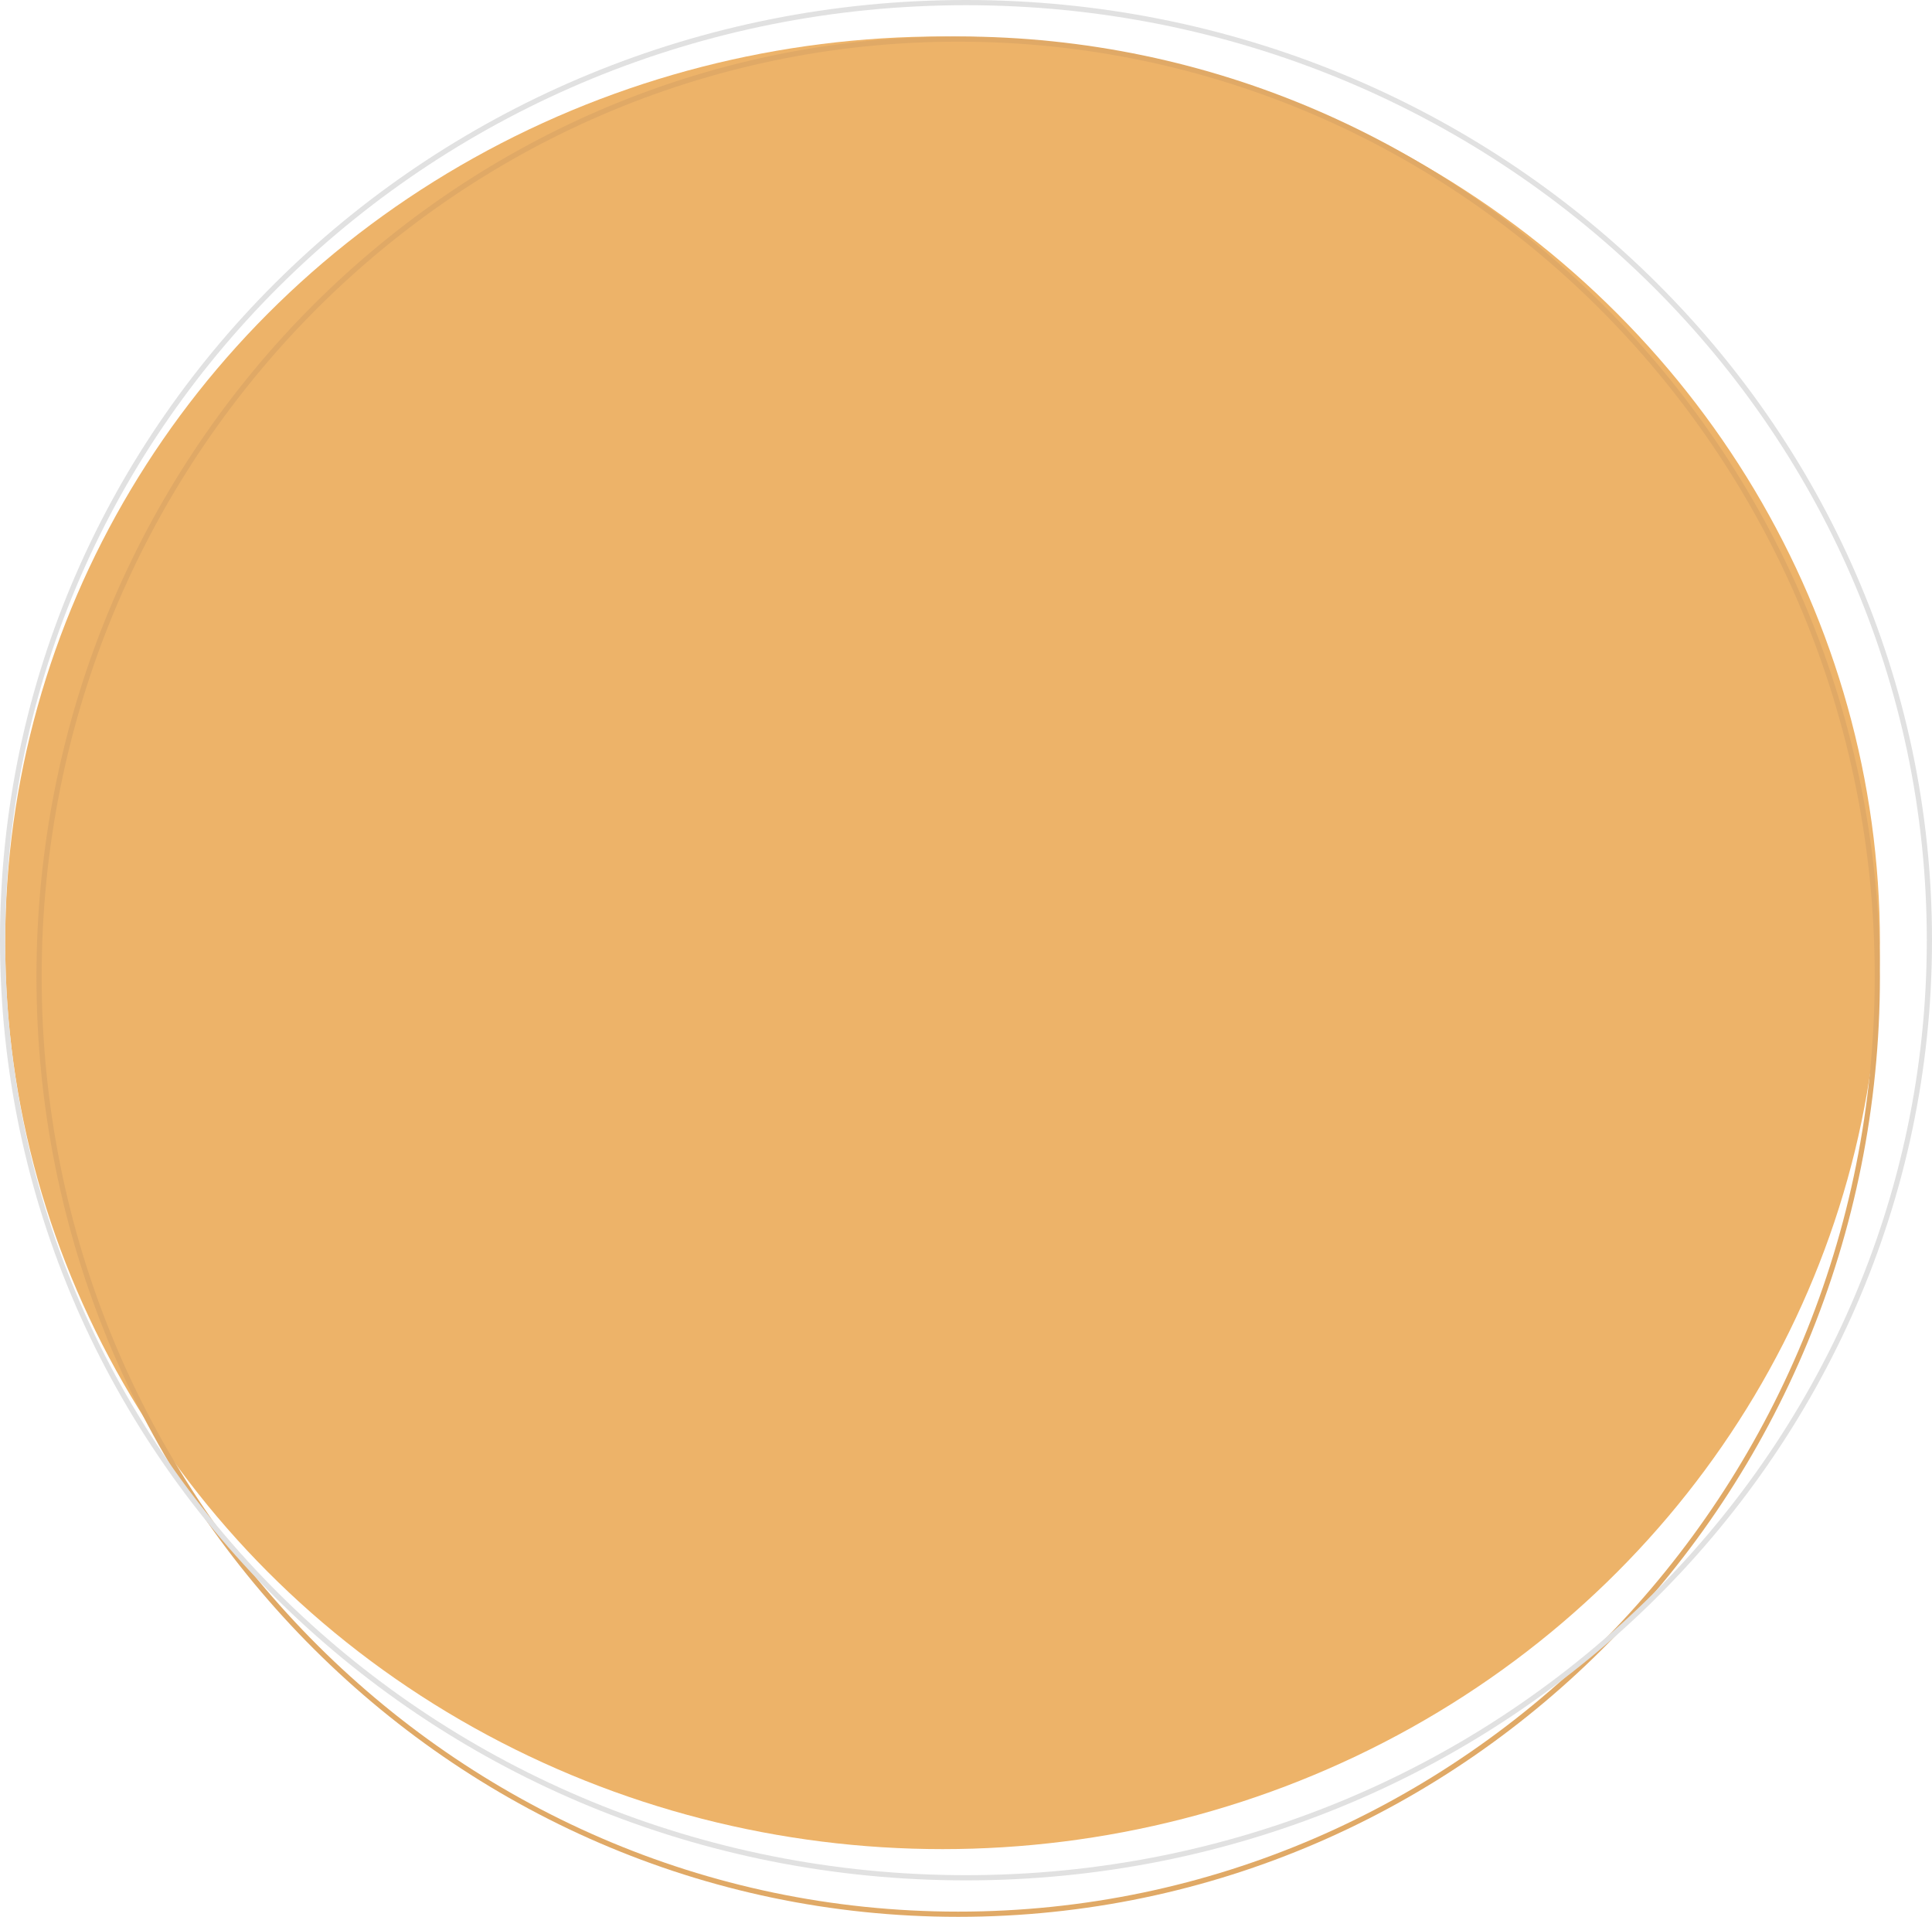 <?xml version="1.0" encoding="UTF-8"?> <svg xmlns="http://www.w3.org/2000/svg" width="371" height="368" viewBox="0 0 371 368" fill="none"><ellipse cx="181" cy="181" rx="180" ry="174" fill="#EDB369"></ellipse><path d="M360.5 187.5C360.5 286.921 281.469 367.5 184 367.5C86.531 367.5 7.5 286.921 7.5 187.5C7.5 88.079 86.531 7.5 184 7.5C281.469 7.5 360.5 88.079 360.5 187.5Z" stroke="#E0A966"></path><path d="M370.5 180.5C370.5 279.898 287.686 360.5 185.5 360.5C83.314 360.5 0.5 279.898 0.5 180.5C0.5 81.102 83.314 0.5 185.5 0.5C287.686 0.5 370.5 81.102 370.5 180.5Z" stroke="#E1E1E1"></path></svg> 